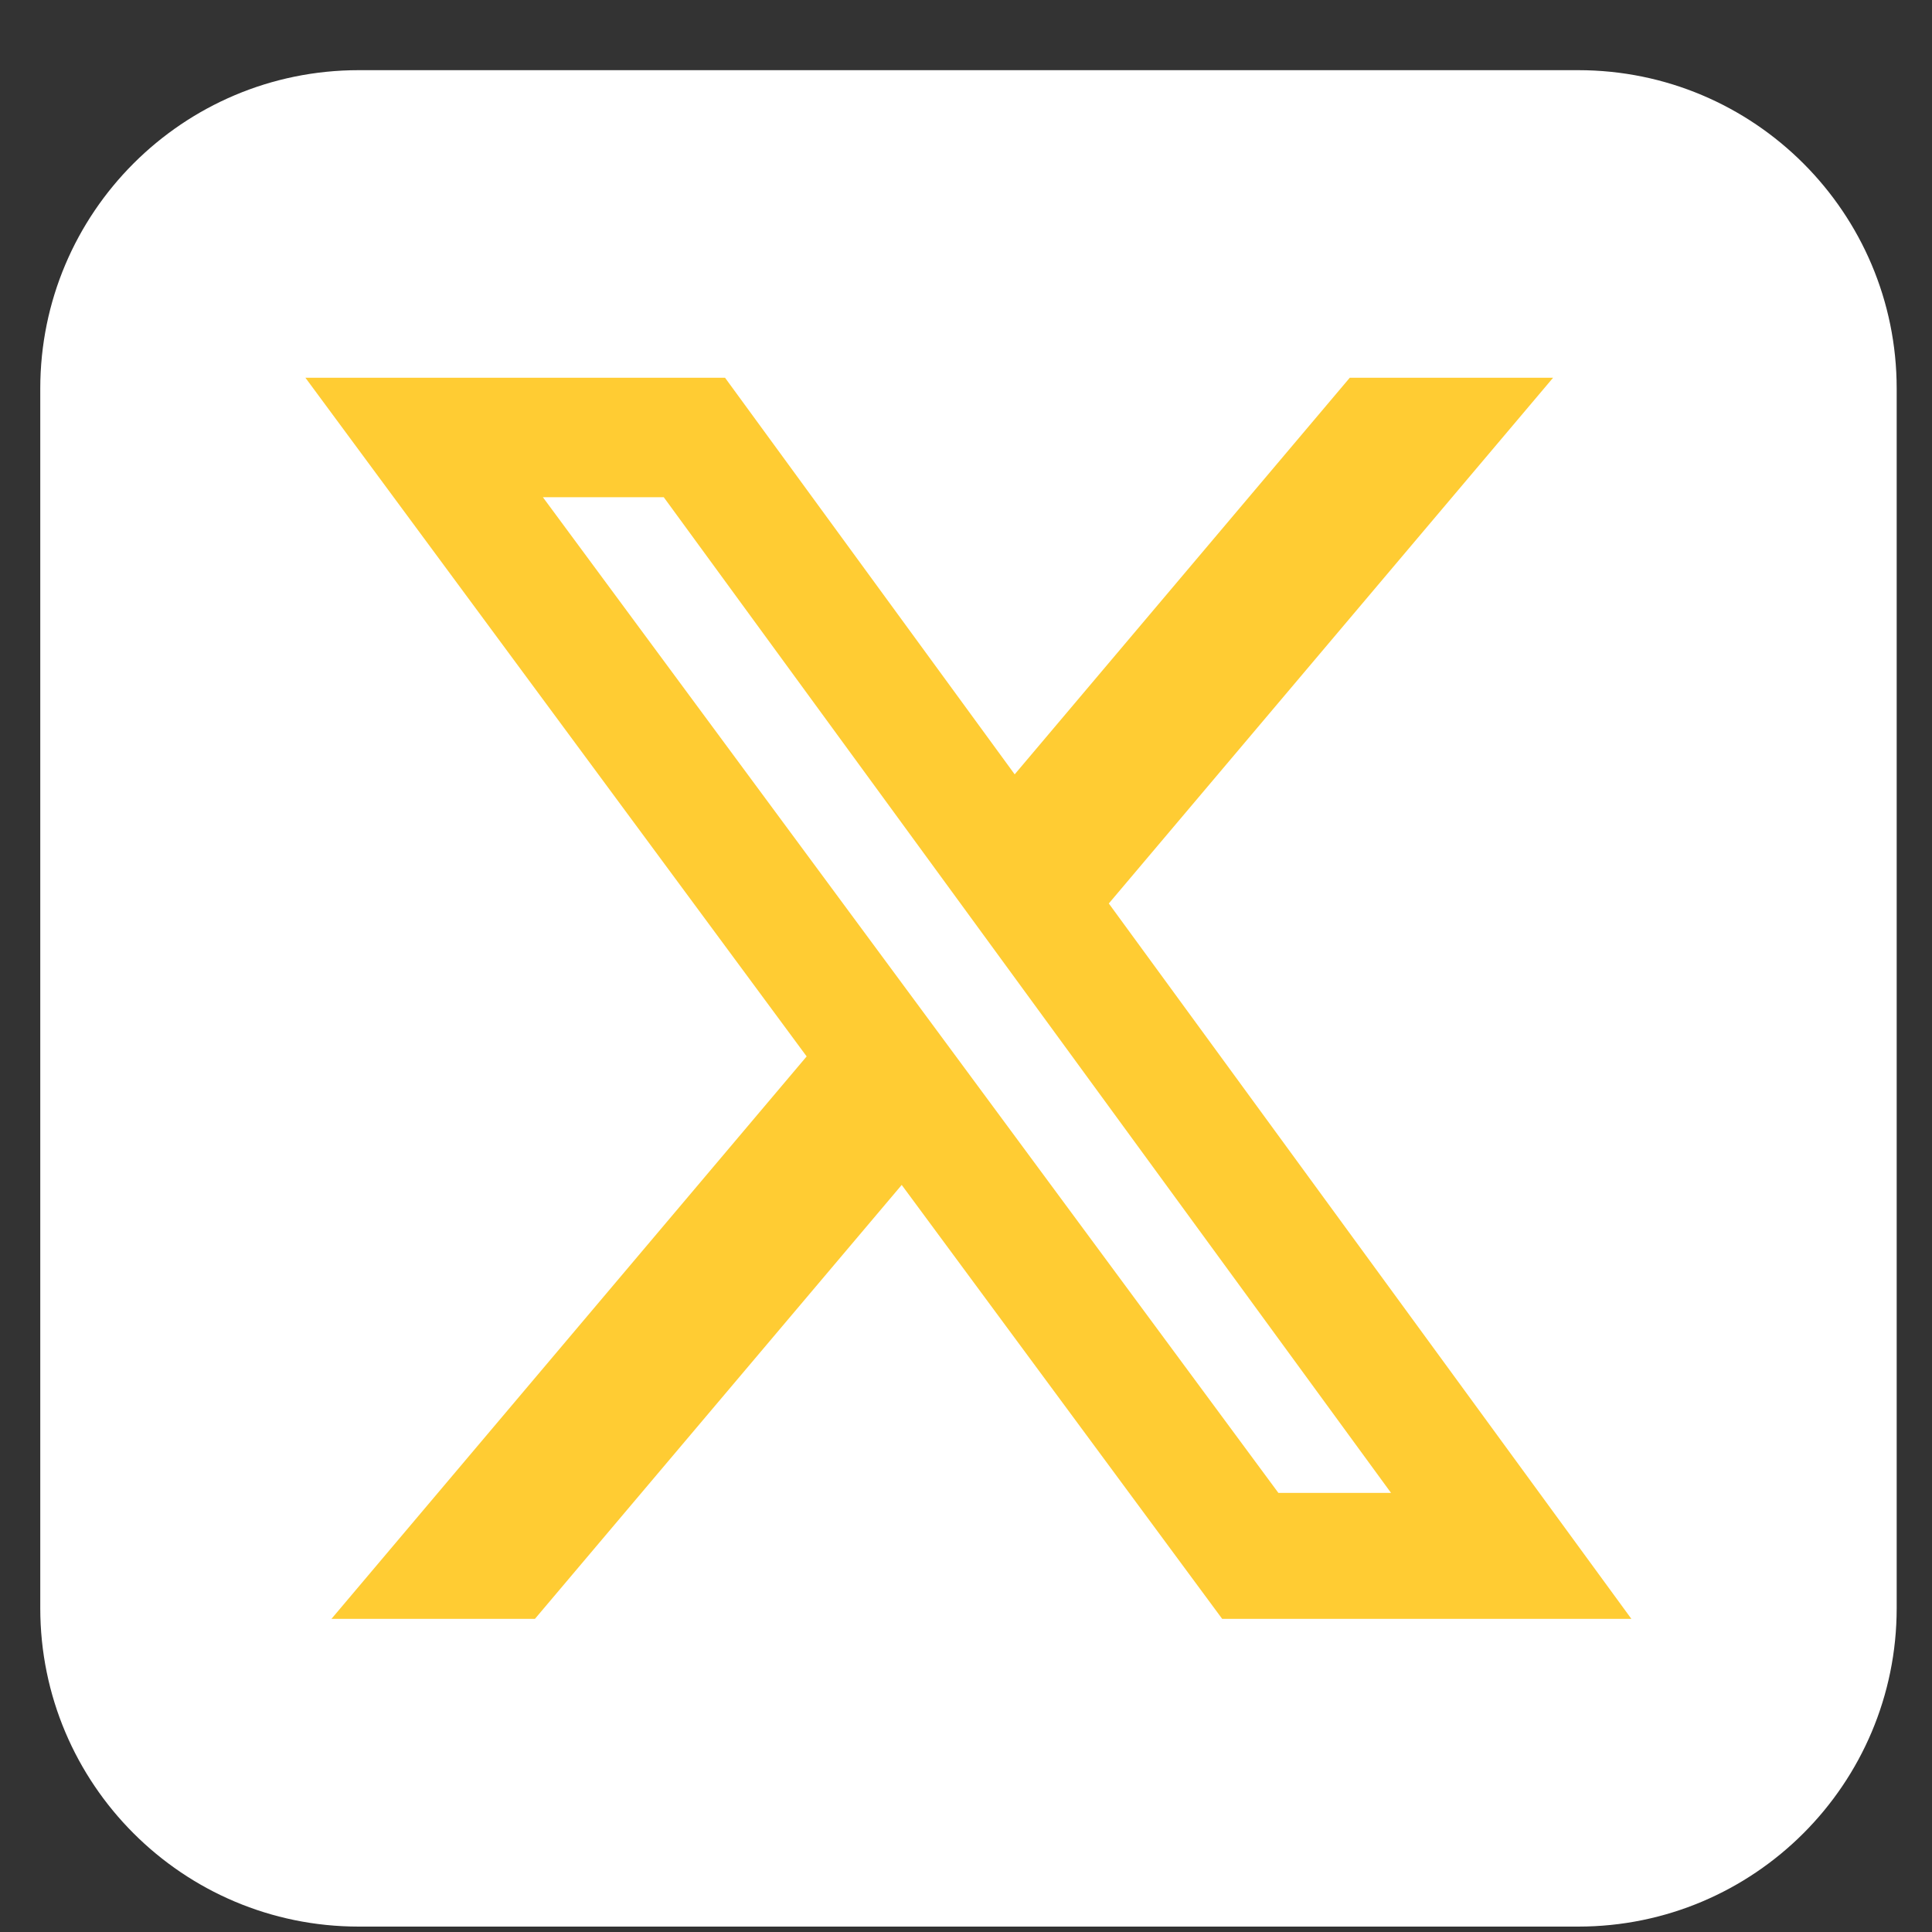 <svg width="25" height="25" viewBox="0 0 25 25" fill="none" xmlns="http://www.w3.org/2000/svg">
<rect x="0" y="0" width="25" height="25" fill="#333333" stroke="none"/>
<g clip-path="url(#clip0_286_105)">
<path d="M20.422 0.908H4.642C2.366 0.908 0.521 2.753 0.521 5.029V20.809C0.521 23.085 2.366 24.93 4.642 24.93H20.422C22.698 24.93 24.543 23.085 24.543 20.809V5.029C24.543 2.753 22.698 0.908 20.422 0.908Z" fill="white"/>
<path d="M16.542 19.318H18L8.589 6.434H7.025L16.543 19.319L16.542 19.318ZM17.466 4.888H20.097L14.348 11.691L21.11 20.948H15.815L11.668 15.333L6.922 20.948H4.289L10.438 13.67L3.952 4.888H9.382L13.13 10.02L17.466 4.888Z" fill="#FFCC33"/>
</g>
<defs>
<clipPath id="clip0_286_105">
<rect width="24.022" height="24.022" fill="white" transform="translate(0.521 0.908)"/>
</clipPath>
</defs>
</svg>

